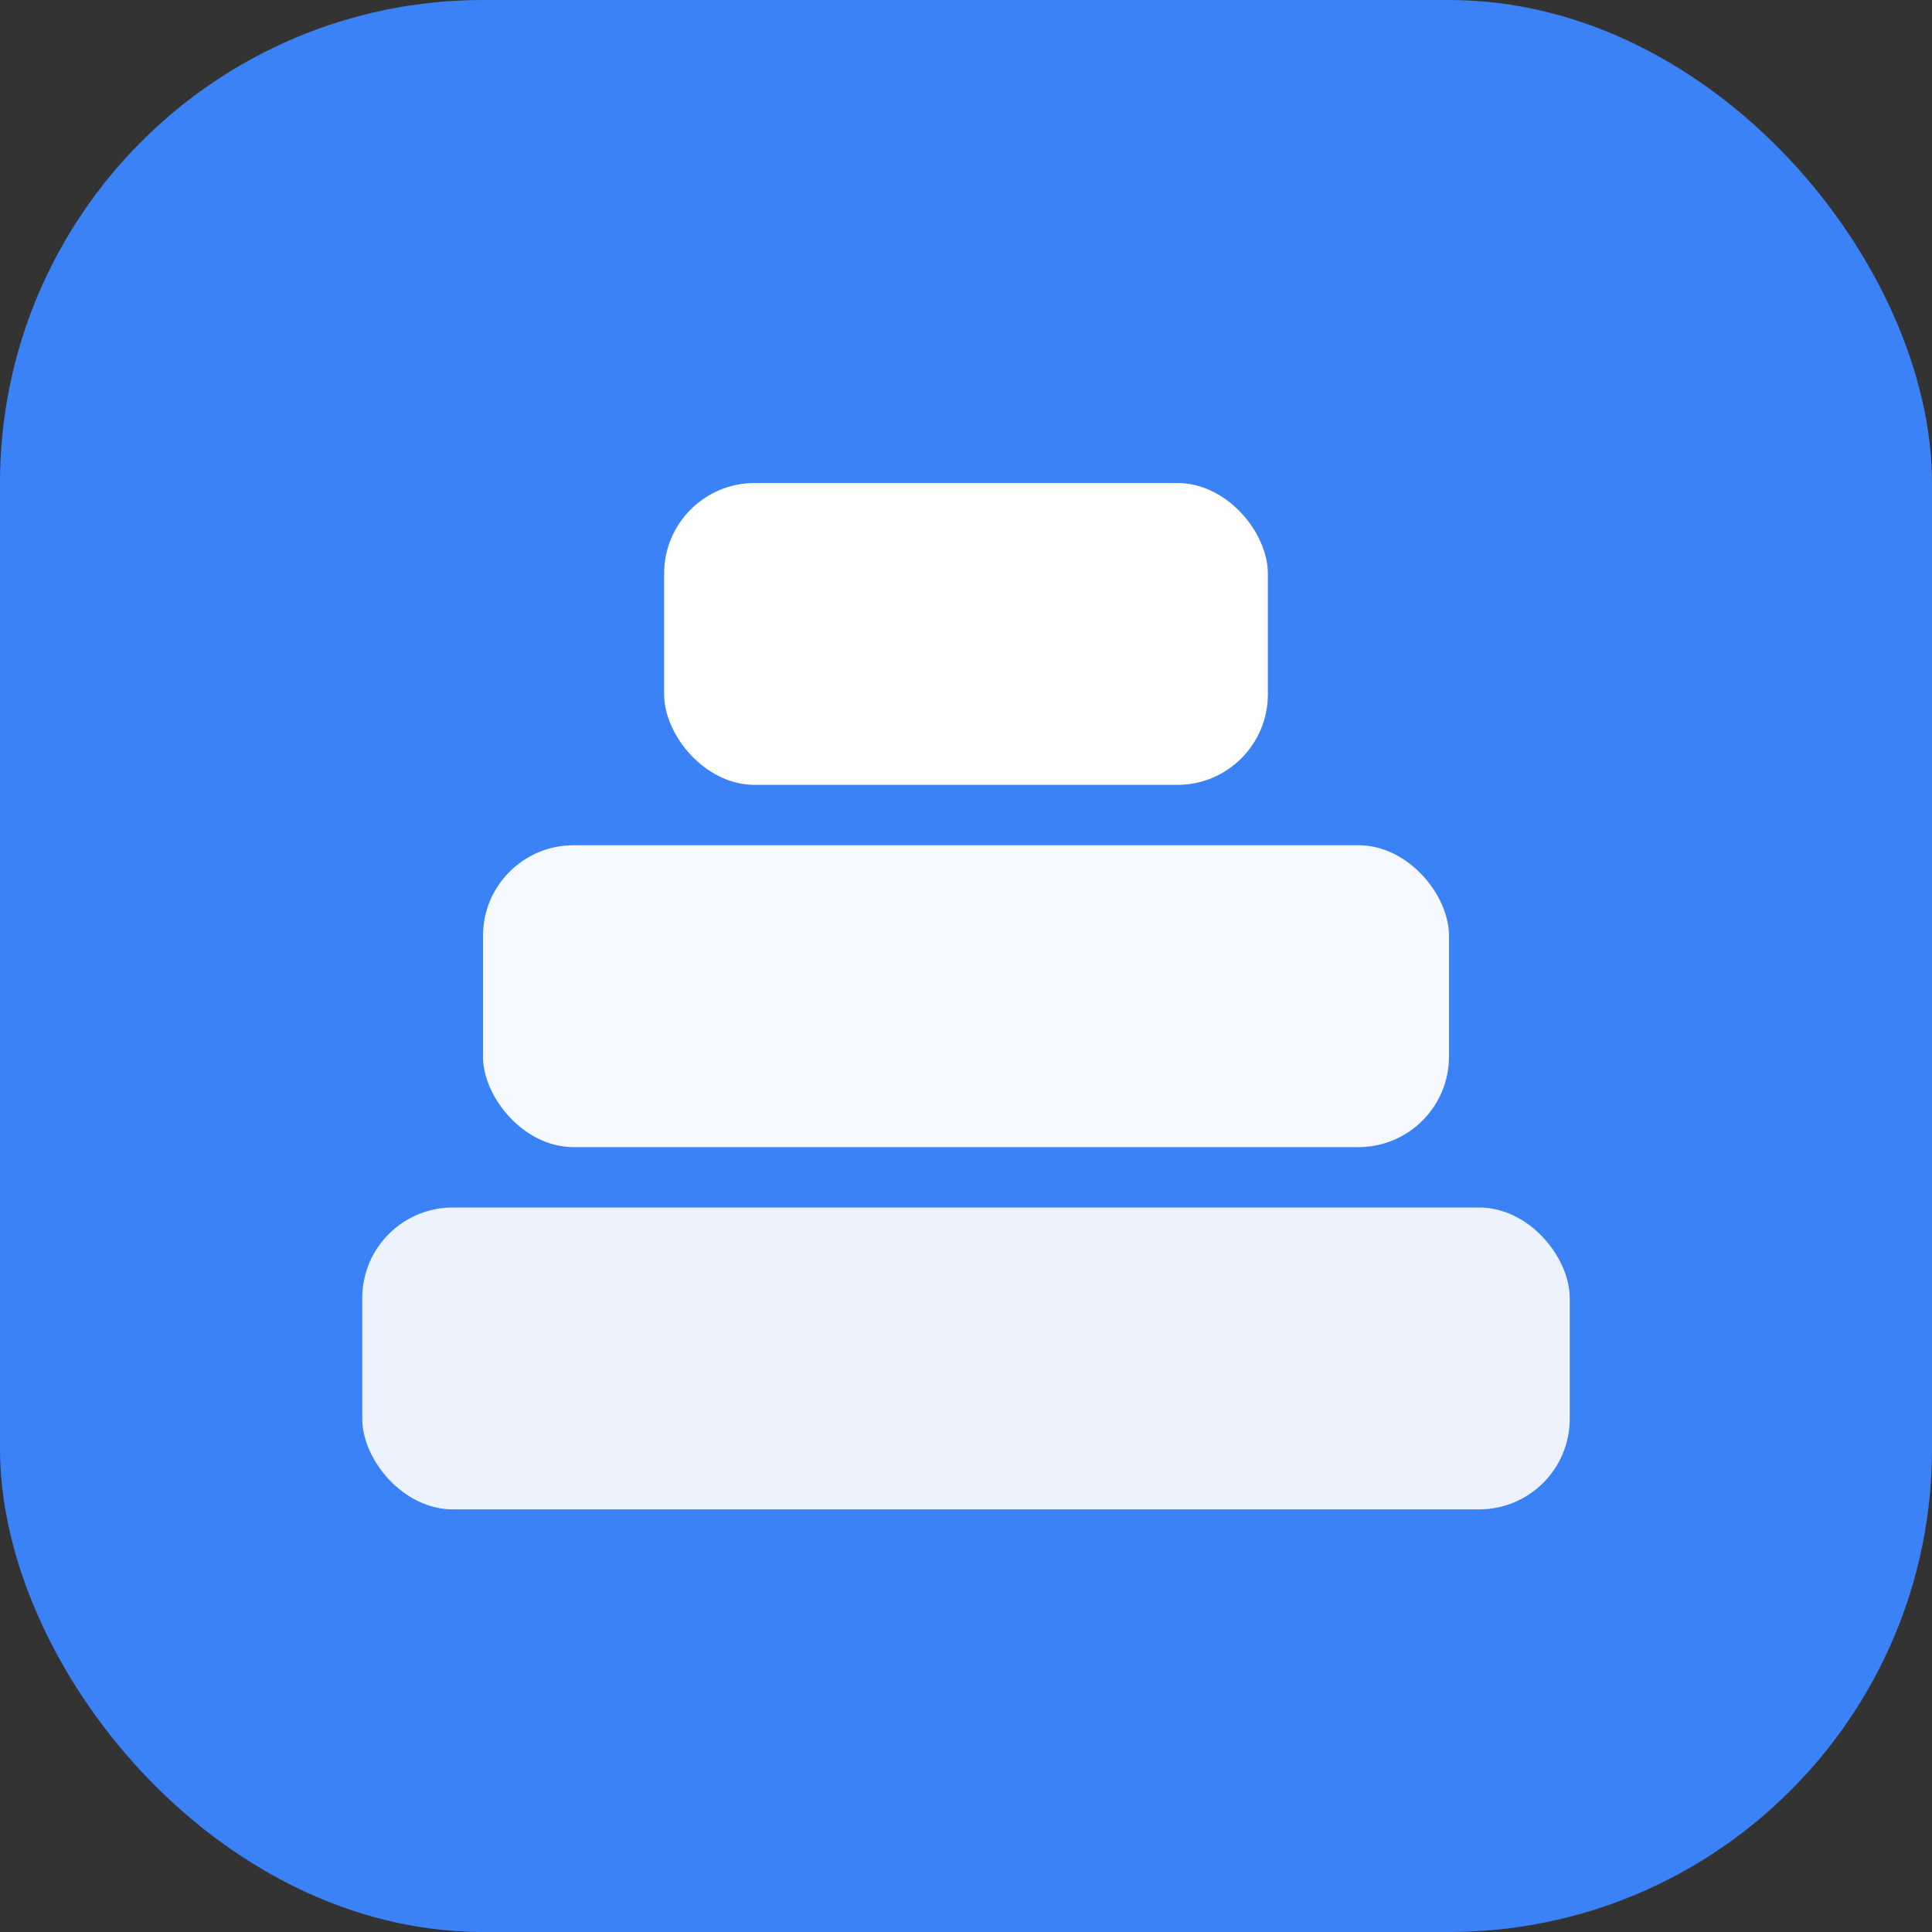 <svg width="32" height="32" viewBox="0 0 32 32" xmlns="http://www.w3.org/2000/svg">
  <rect x="0" y="0" width="32" height="32" fill="#333333" stroke="none"/>
  <rect x="0" y="0" width="32" height="32" rx="8" fill="#3b82f6"/>
  
  <rect x="6" y="20" width="20" height="5" rx="1.5" fill="white" opacity="0.9" />
  <rect x="8" y="14" width="16" height="5" rx="1.5" fill="white" opacity="0.95" />
  <rect x="11" y="8" width="10" height="5" rx="1.5" fill="white" />
</svg>